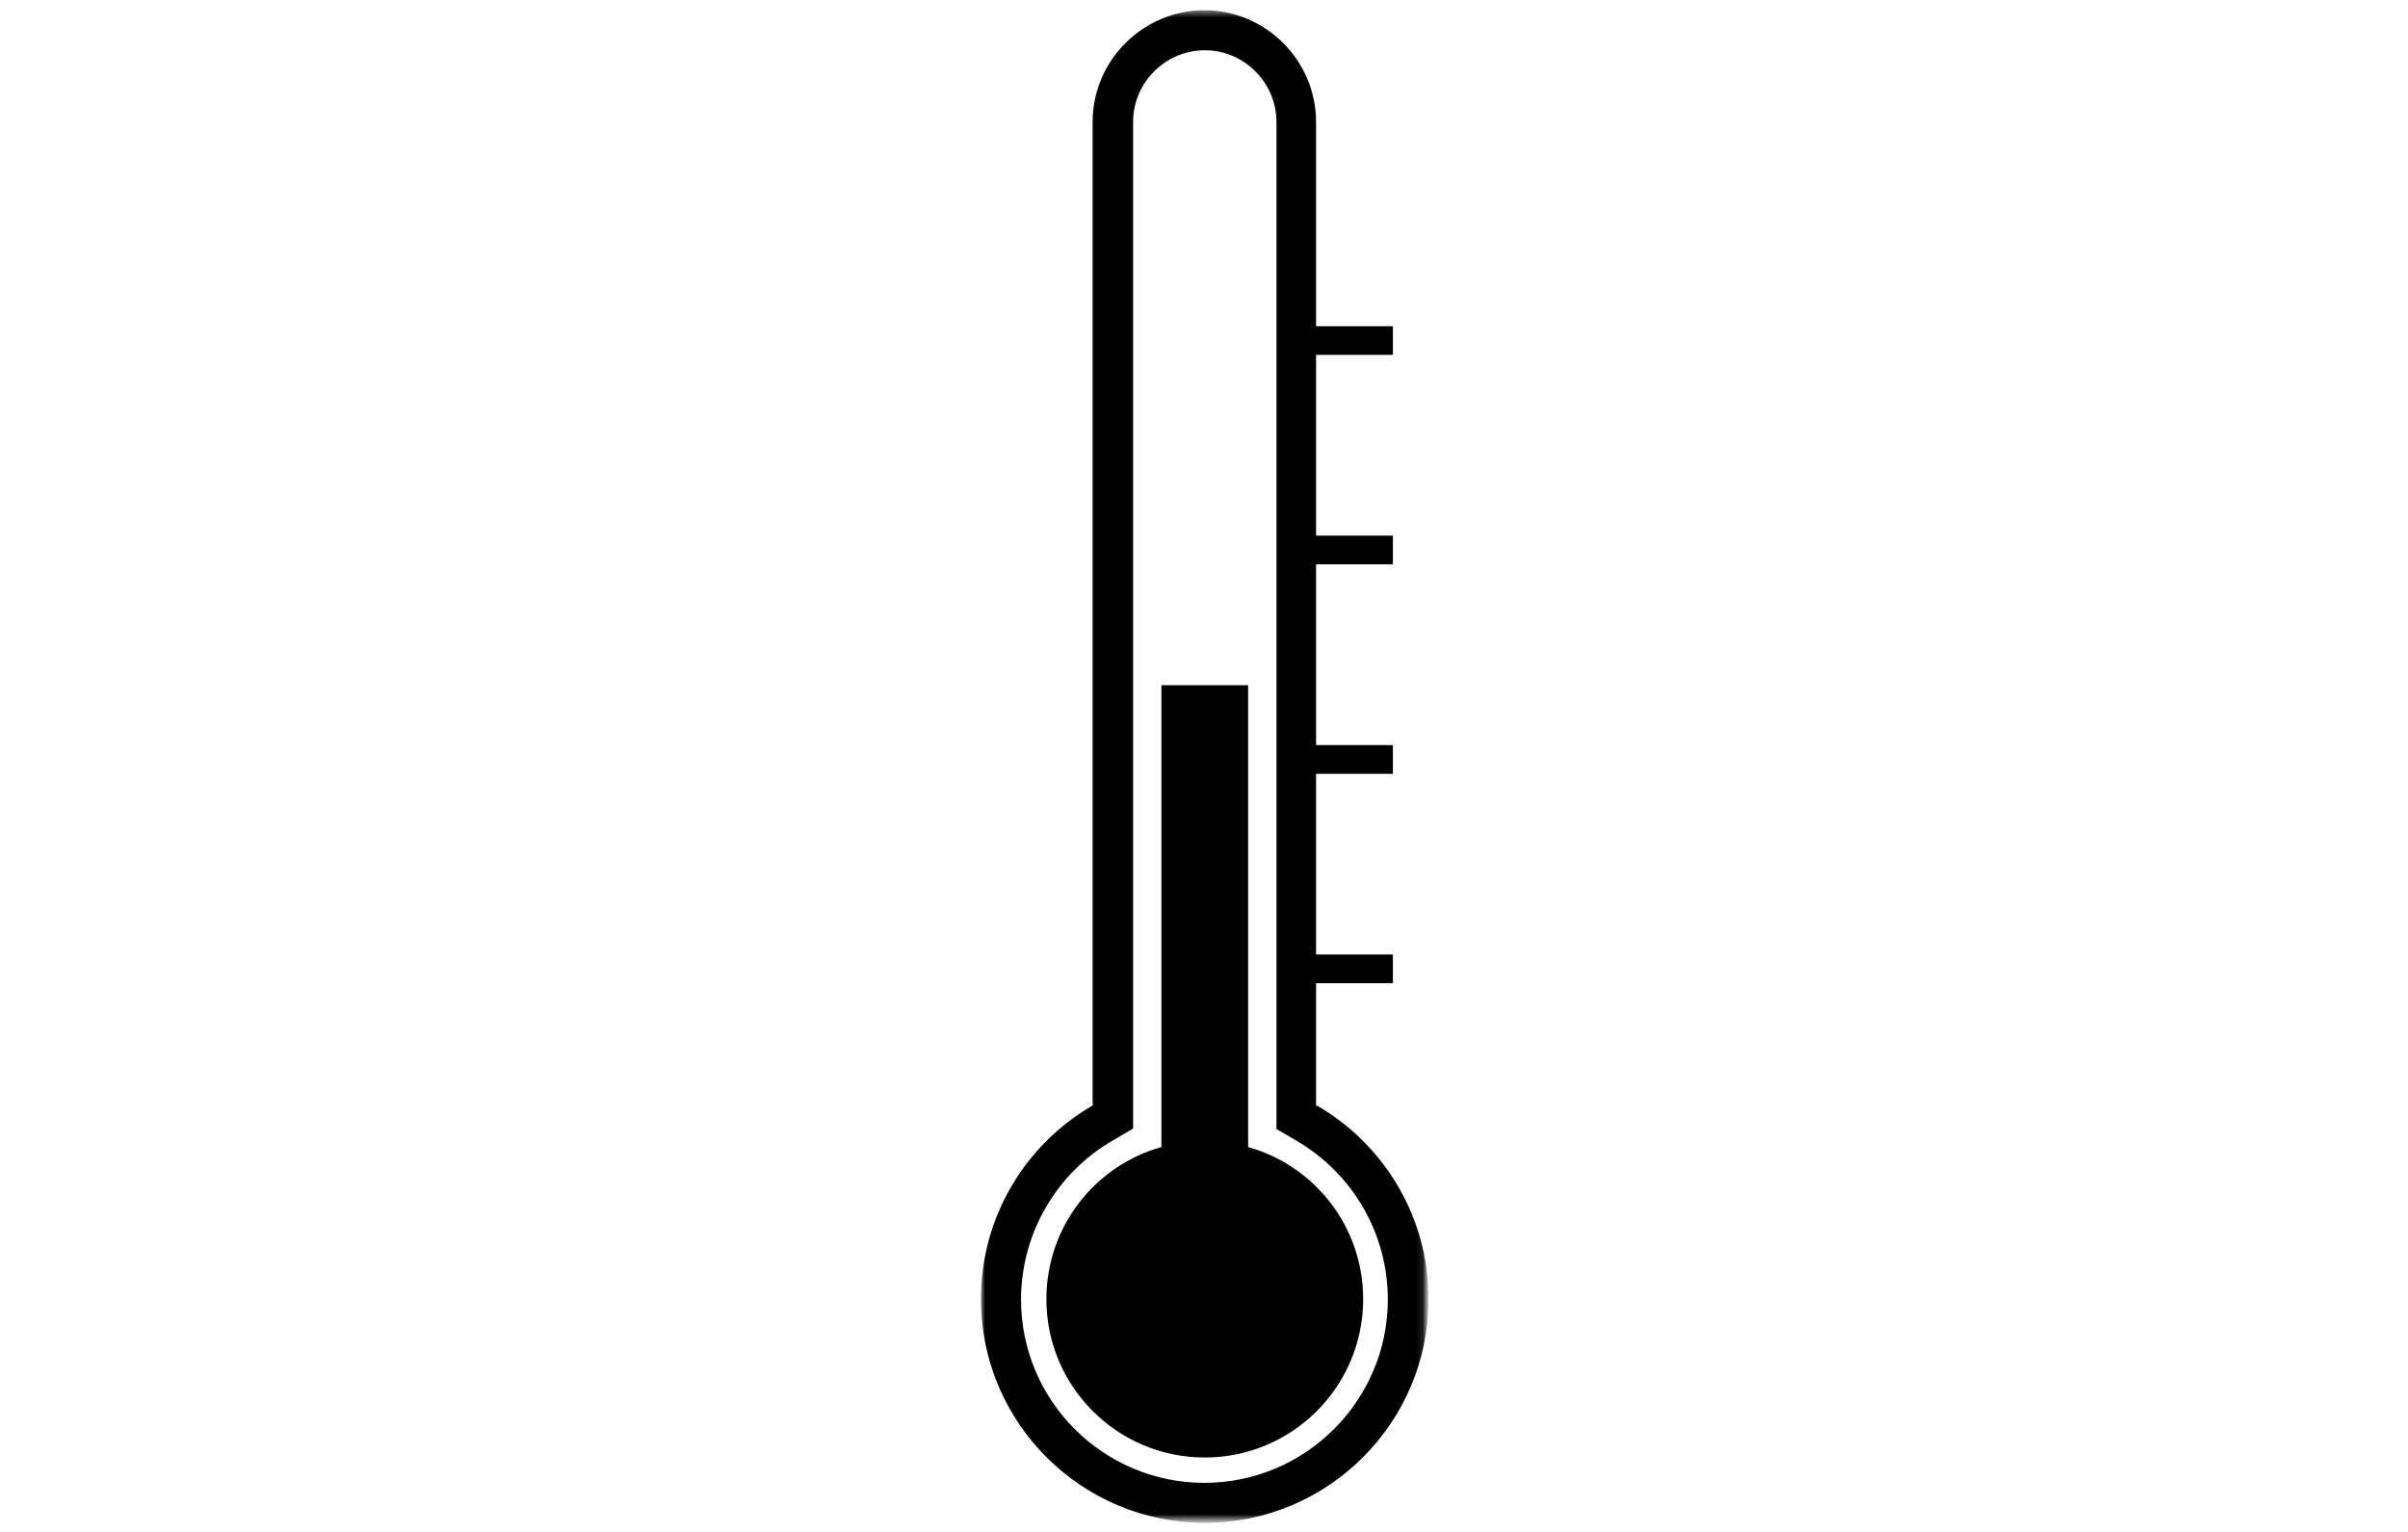 <svg xmlns="http://www.w3.org/2000/svg" fill="none" viewBox="0 0 341 217" height="217" width="341">
<mask height="215" width="64" y="1" x="138" maskUnits="userSpaceOnUse" style="mask-type:luminance" id="mask0_80_33">
<path fill="white" d="M201.89 1.449H138.92V215.349H201.89V1.449Z"></path>
</mask>
<g mask="url(#mask0_80_33)">
<path fill="black" d="M186.48 156.599C195.95 162.069 202.3 172.319 202.3 184.029C202.3 201.509 188.09 215.719 170.61 215.719C153.13 215.719 138.91 201.509 138.91 184.029C138.91 172.319 145.26 162.069 154.73 156.599V17.269C154.73 8.579 161.86 1.449 170.55 1.449C179.24 1.449 186.37 8.579 186.37 17.269V46.209H197.25V50.269H186.37V75.879H197.25V79.939H186.37V105.549H197.25V109.609H186.37V135.209H197.25V139.269H186.37V156.749L186.47 156.589L186.48 156.599ZM176.75 162.479V97.059H164.47V162.479C155.05 165.129 148.18 173.769 148.18 184.029C148.18 196.419 158.22 206.459 170.61 206.459C183 206.459 193.04 196.419 193.04 184.029C193.04 173.769 186.17 165.129 176.75 162.479ZM180.76 159.879V17.269C180.76 11.699 176.18 7.119 170.61 7.119C165.04 7.119 160.46 11.699 160.46 17.269V159.869L157.6 161.539C149.59 166.169 144.59 174.759 144.59 184.079C144.59 198.439 156.25 210.049 170.56 210.049C184.87 210.049 196.53 198.389 196.53 184.079C196.53 174.759 191.59 166.229 183.52 161.539L180.66 159.869H180.76V159.879Z" clip-rule="evenodd" fill-rule="evenodd"></path>
</g>
</svg>

